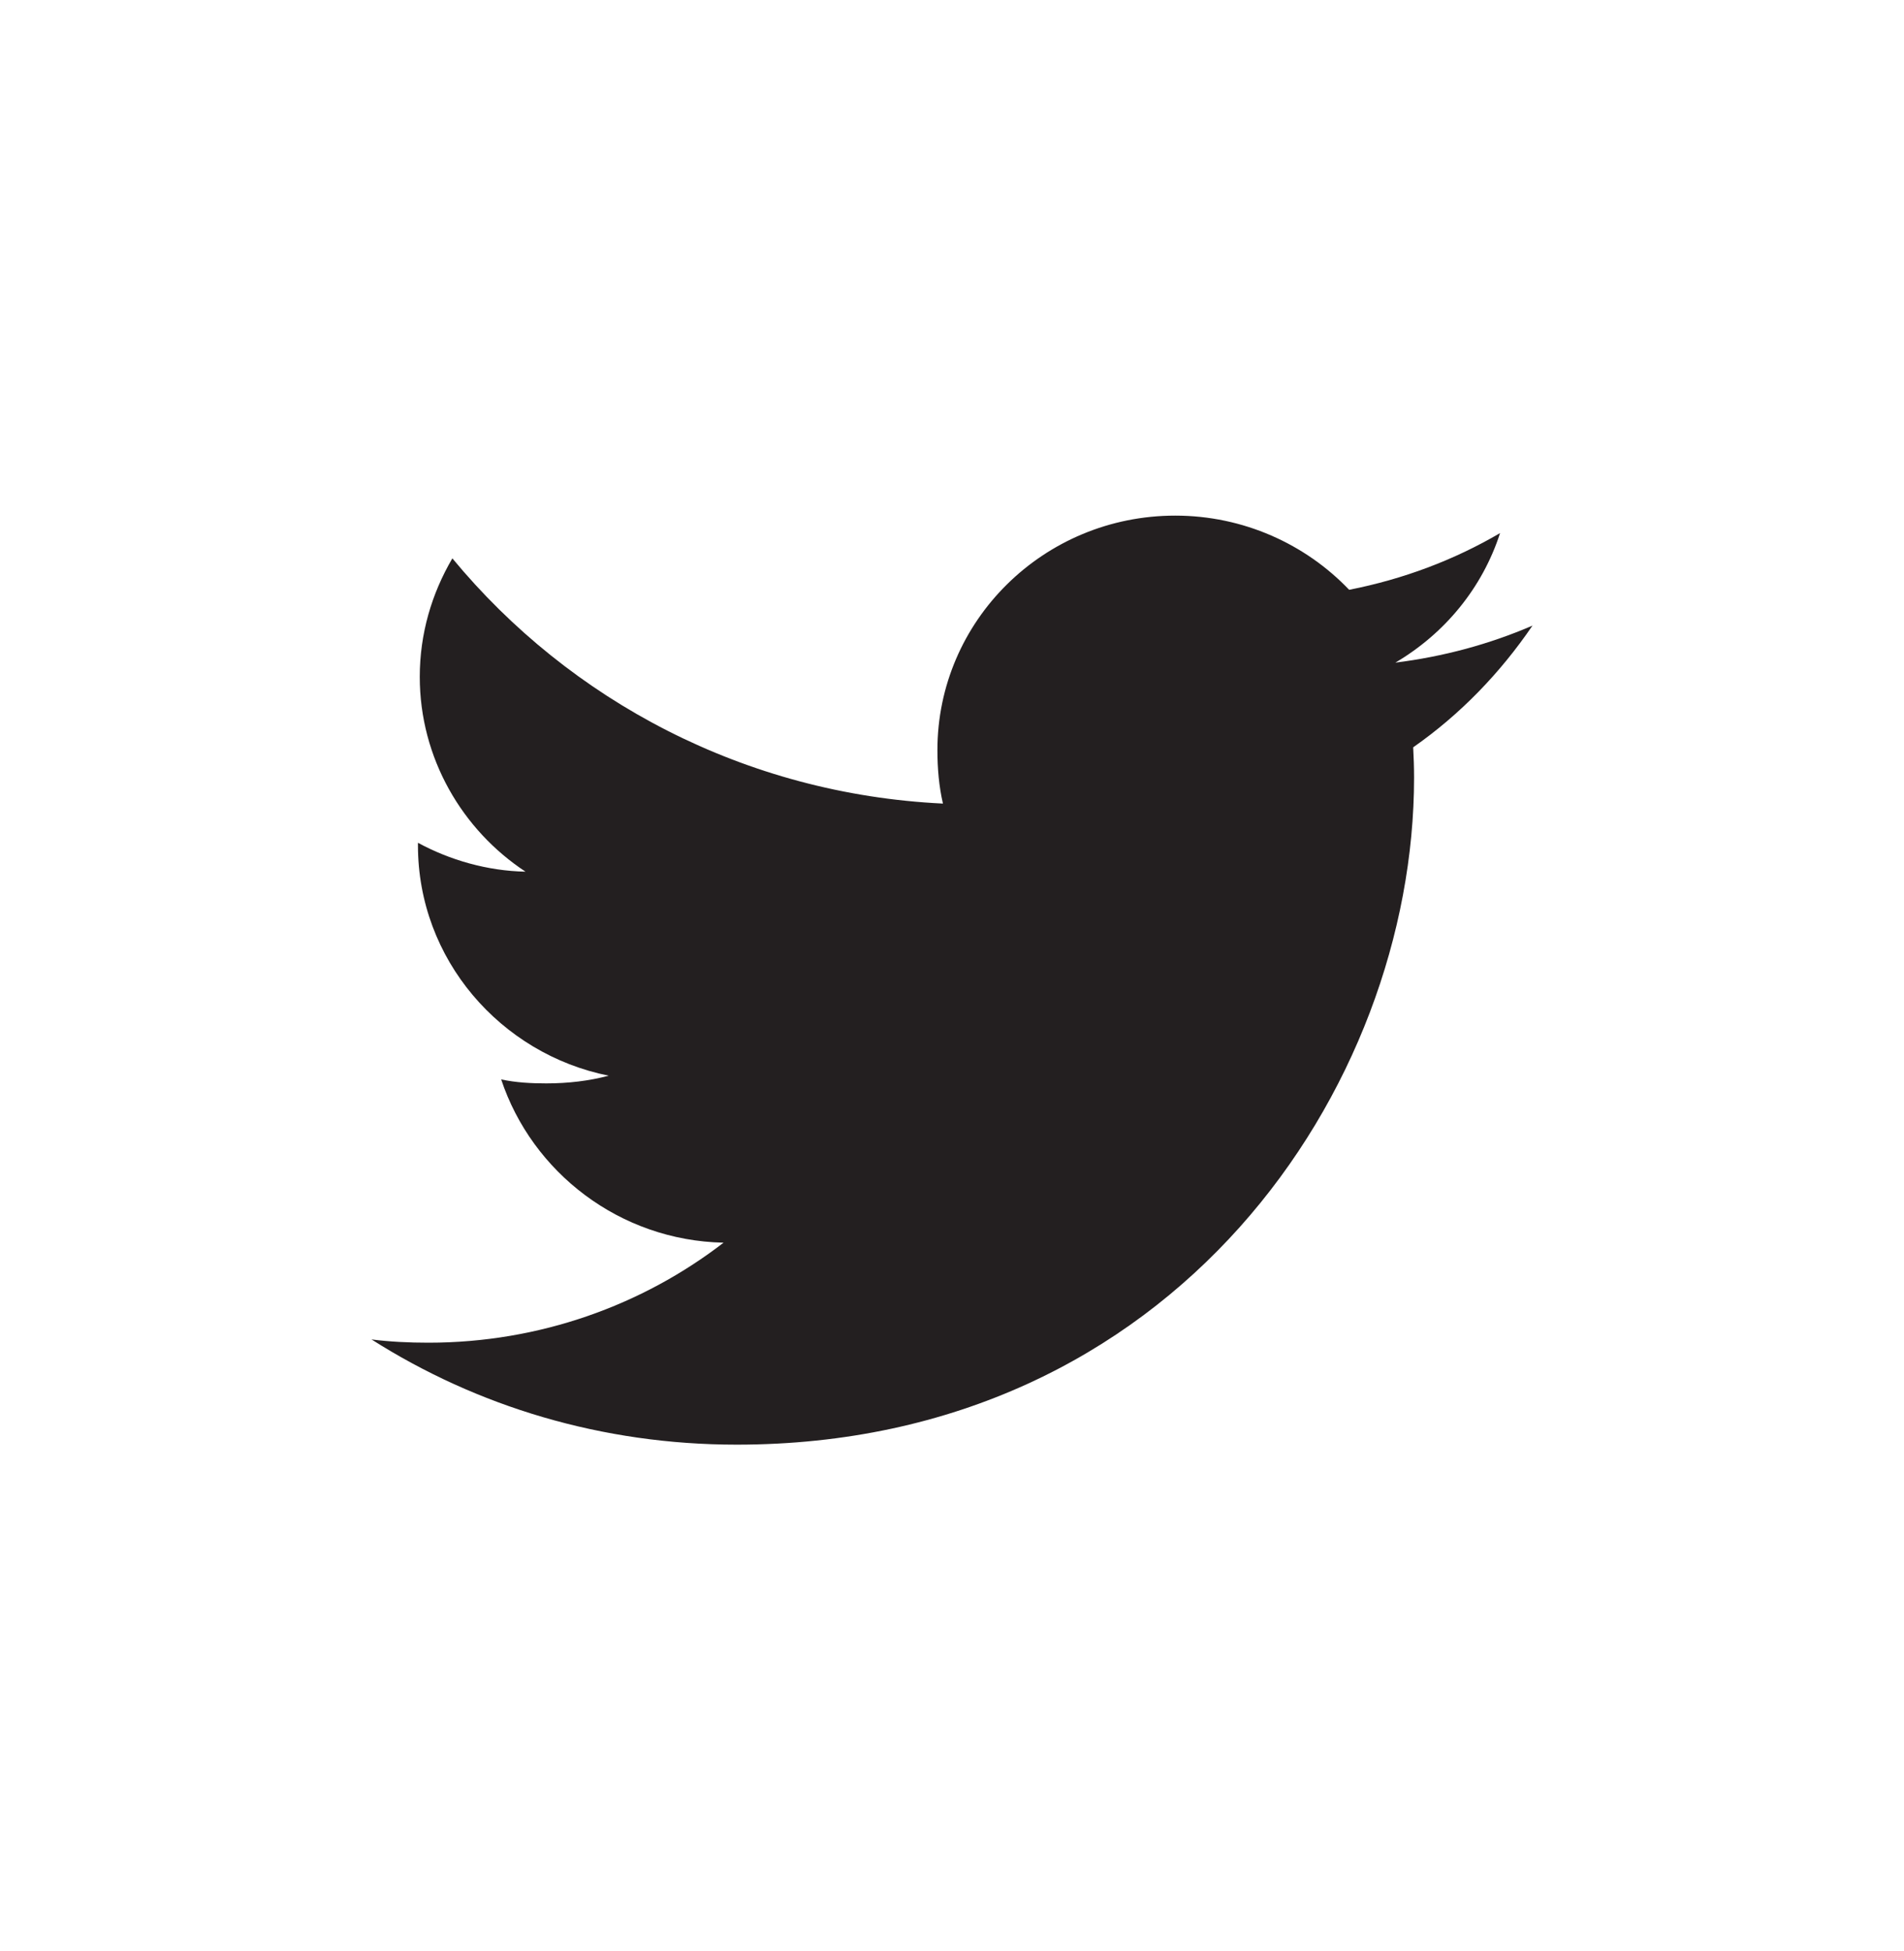 <svg width="41" height="42" viewBox="0 0 41 42" fill="none" xmlns="http://www.w3.org/2000/svg">
<path d="M33 13.468C32.07 13.869 31.08 14.136 30.047 14.265C31.109 13.64 31.92 12.659 32.302 11.476C31.311 12.057 30.217 12.468 29.052 12.697C28.111 11.711 26.77 11.1 25.308 11.1C22.47 11.1 20.186 13.368 20.186 16.148C20.186 16.548 20.22 16.932 20.305 17.299C16.044 17.094 12.273 15.083 9.741 12.02C9.298 12.775 9.039 13.64 9.039 14.571C9.039 16.319 9.953 17.868 11.316 18.765C10.492 18.749 9.684 18.514 9 18.143C9 18.159 9 18.179 9 18.199C9 20.651 10.777 22.688 13.106 23.157C12.689 23.269 12.234 23.323 11.762 23.323C11.434 23.323 11.103 23.305 10.792 23.237C11.456 25.235 13.341 26.705 15.581 26.752C13.838 28.096 11.623 28.905 9.227 28.905C8.806 28.905 8.403 28.886 8 28.835C10.27 30.277 12.961 31.1 15.863 31.1C25.294 31.1 30.45 23.408 30.45 16.74C30.45 16.517 30.442 16.302 30.431 16.088C31.448 15.377 32.303 14.489 33 13.468Z" fill="#231F20"/>
</svg>

